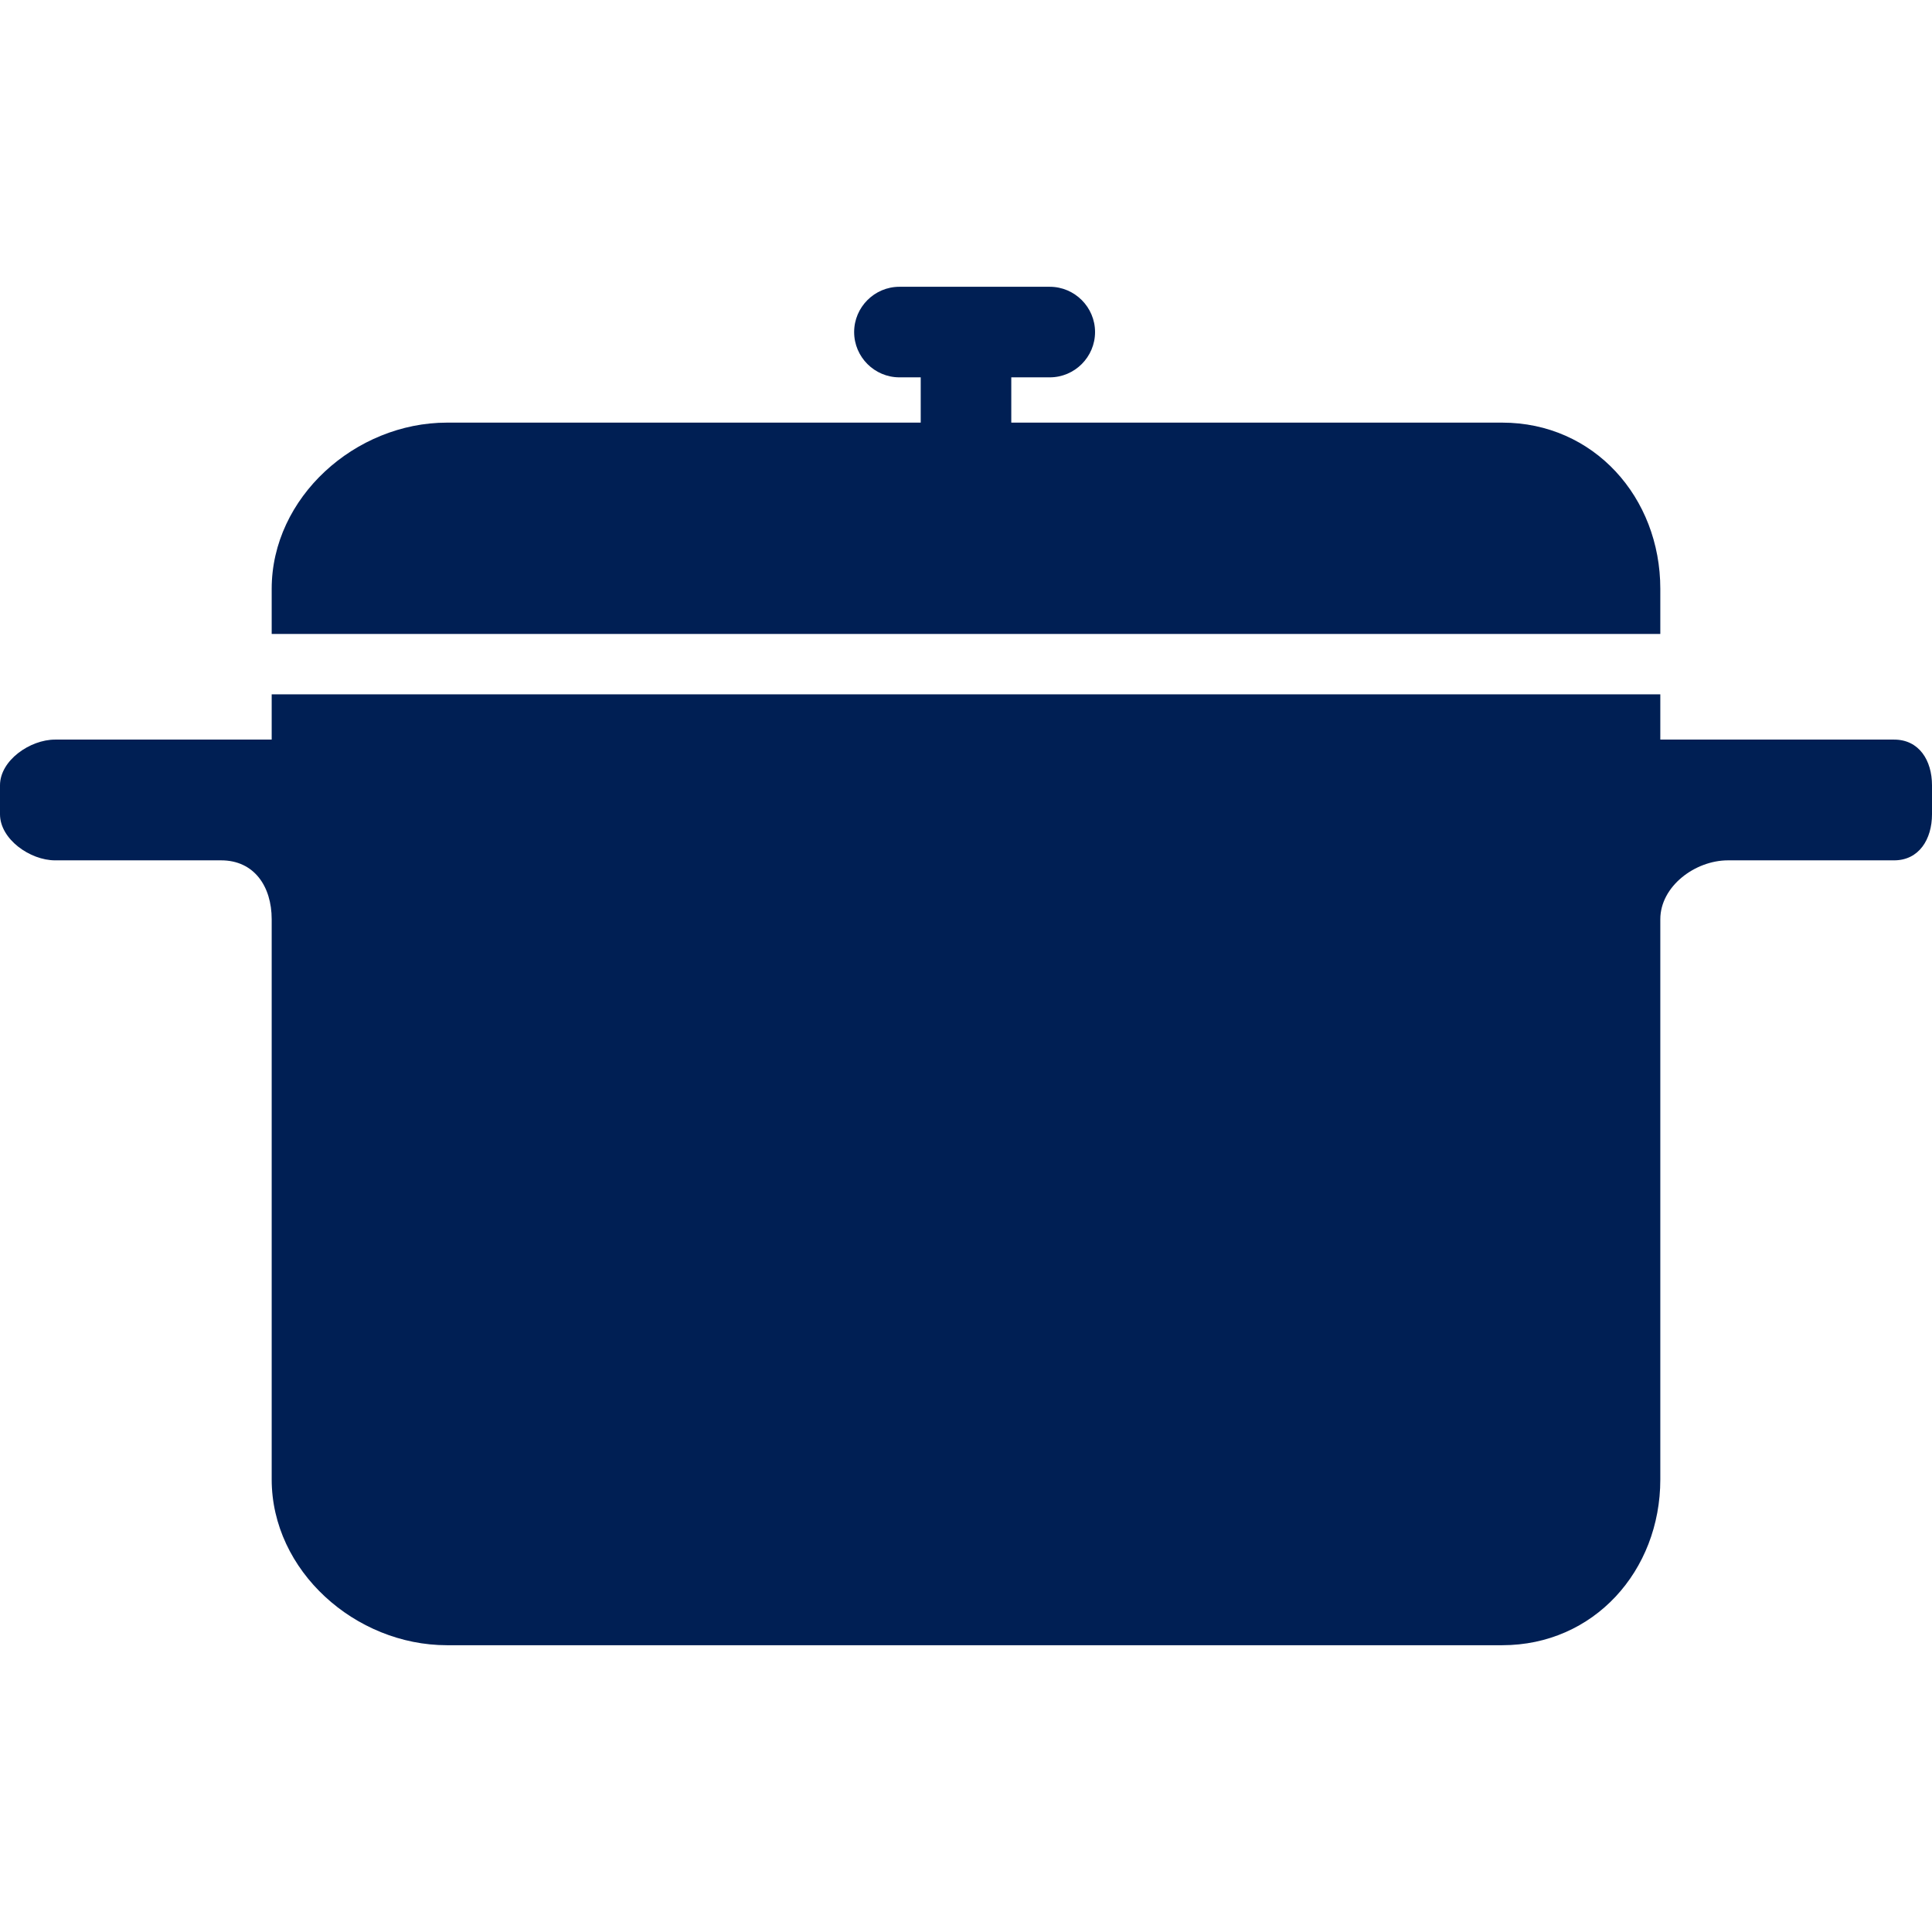 <!DOCTYPE svg PUBLIC "-//W3C//DTD SVG 1.1//EN" "http://www.w3.org/Graphics/SVG/1.1/DTD/svg11.dtd">
<!-- Uploaded to: SVG Repo, www.svgrepo.com, Transformed by: SVG Repo Mixer Tools -->
<svg fill="#001F54" height="800px" width="800px" version="1.1" id="Layer_1" xmlns="http://www.w3.org/2000/svg" xmlns:xlink="http://www.w3.org/1999/xlink" viewBox="0 0 512 512" xml:space="preserve">
<g id="SVGRepo_bgCarrier" stroke-width="0"/>
<g id="SVGRepo_tracerCarrier" stroke-linecap="round" stroke-linejoin="round"/>
<g id="SVGRepo_iconCarrier"> <g> <g> <path d="M398.096,112H268v-12h10.2c6.616,0,12-5.408,12-12s-5.384-12-12-12h-39.844c-6.616,0-12,5.408-12,12s5.384,12,12,12H244 v12H118.456C94.188,112,72,131.792,72,156.056V168h368v-11.944C440,131.792,422.364,112,398.096,112z"/> </g> </g> <g> <g> <path d="M501.952,196H440v-12H72v12H14.596C7.98,196,0,201.5,0,208.116v7.668C0,222.404,7.98,228,14.596,228h44.008 C67.34,228,72,234.888,72,243.616v148.436C72,416.316,94.188,436,118.456,436h279.64C422.36,436,440,416.316,440,392.056v-148.44 c0-8.732,9.212-15.616,17.94-15.616h44.012c6.616,0,10.048-5.596,10.048-12.216v-7.668C512,201.5,508.572,196,501.952,196z"/> </g> </g> </g>
</svg>